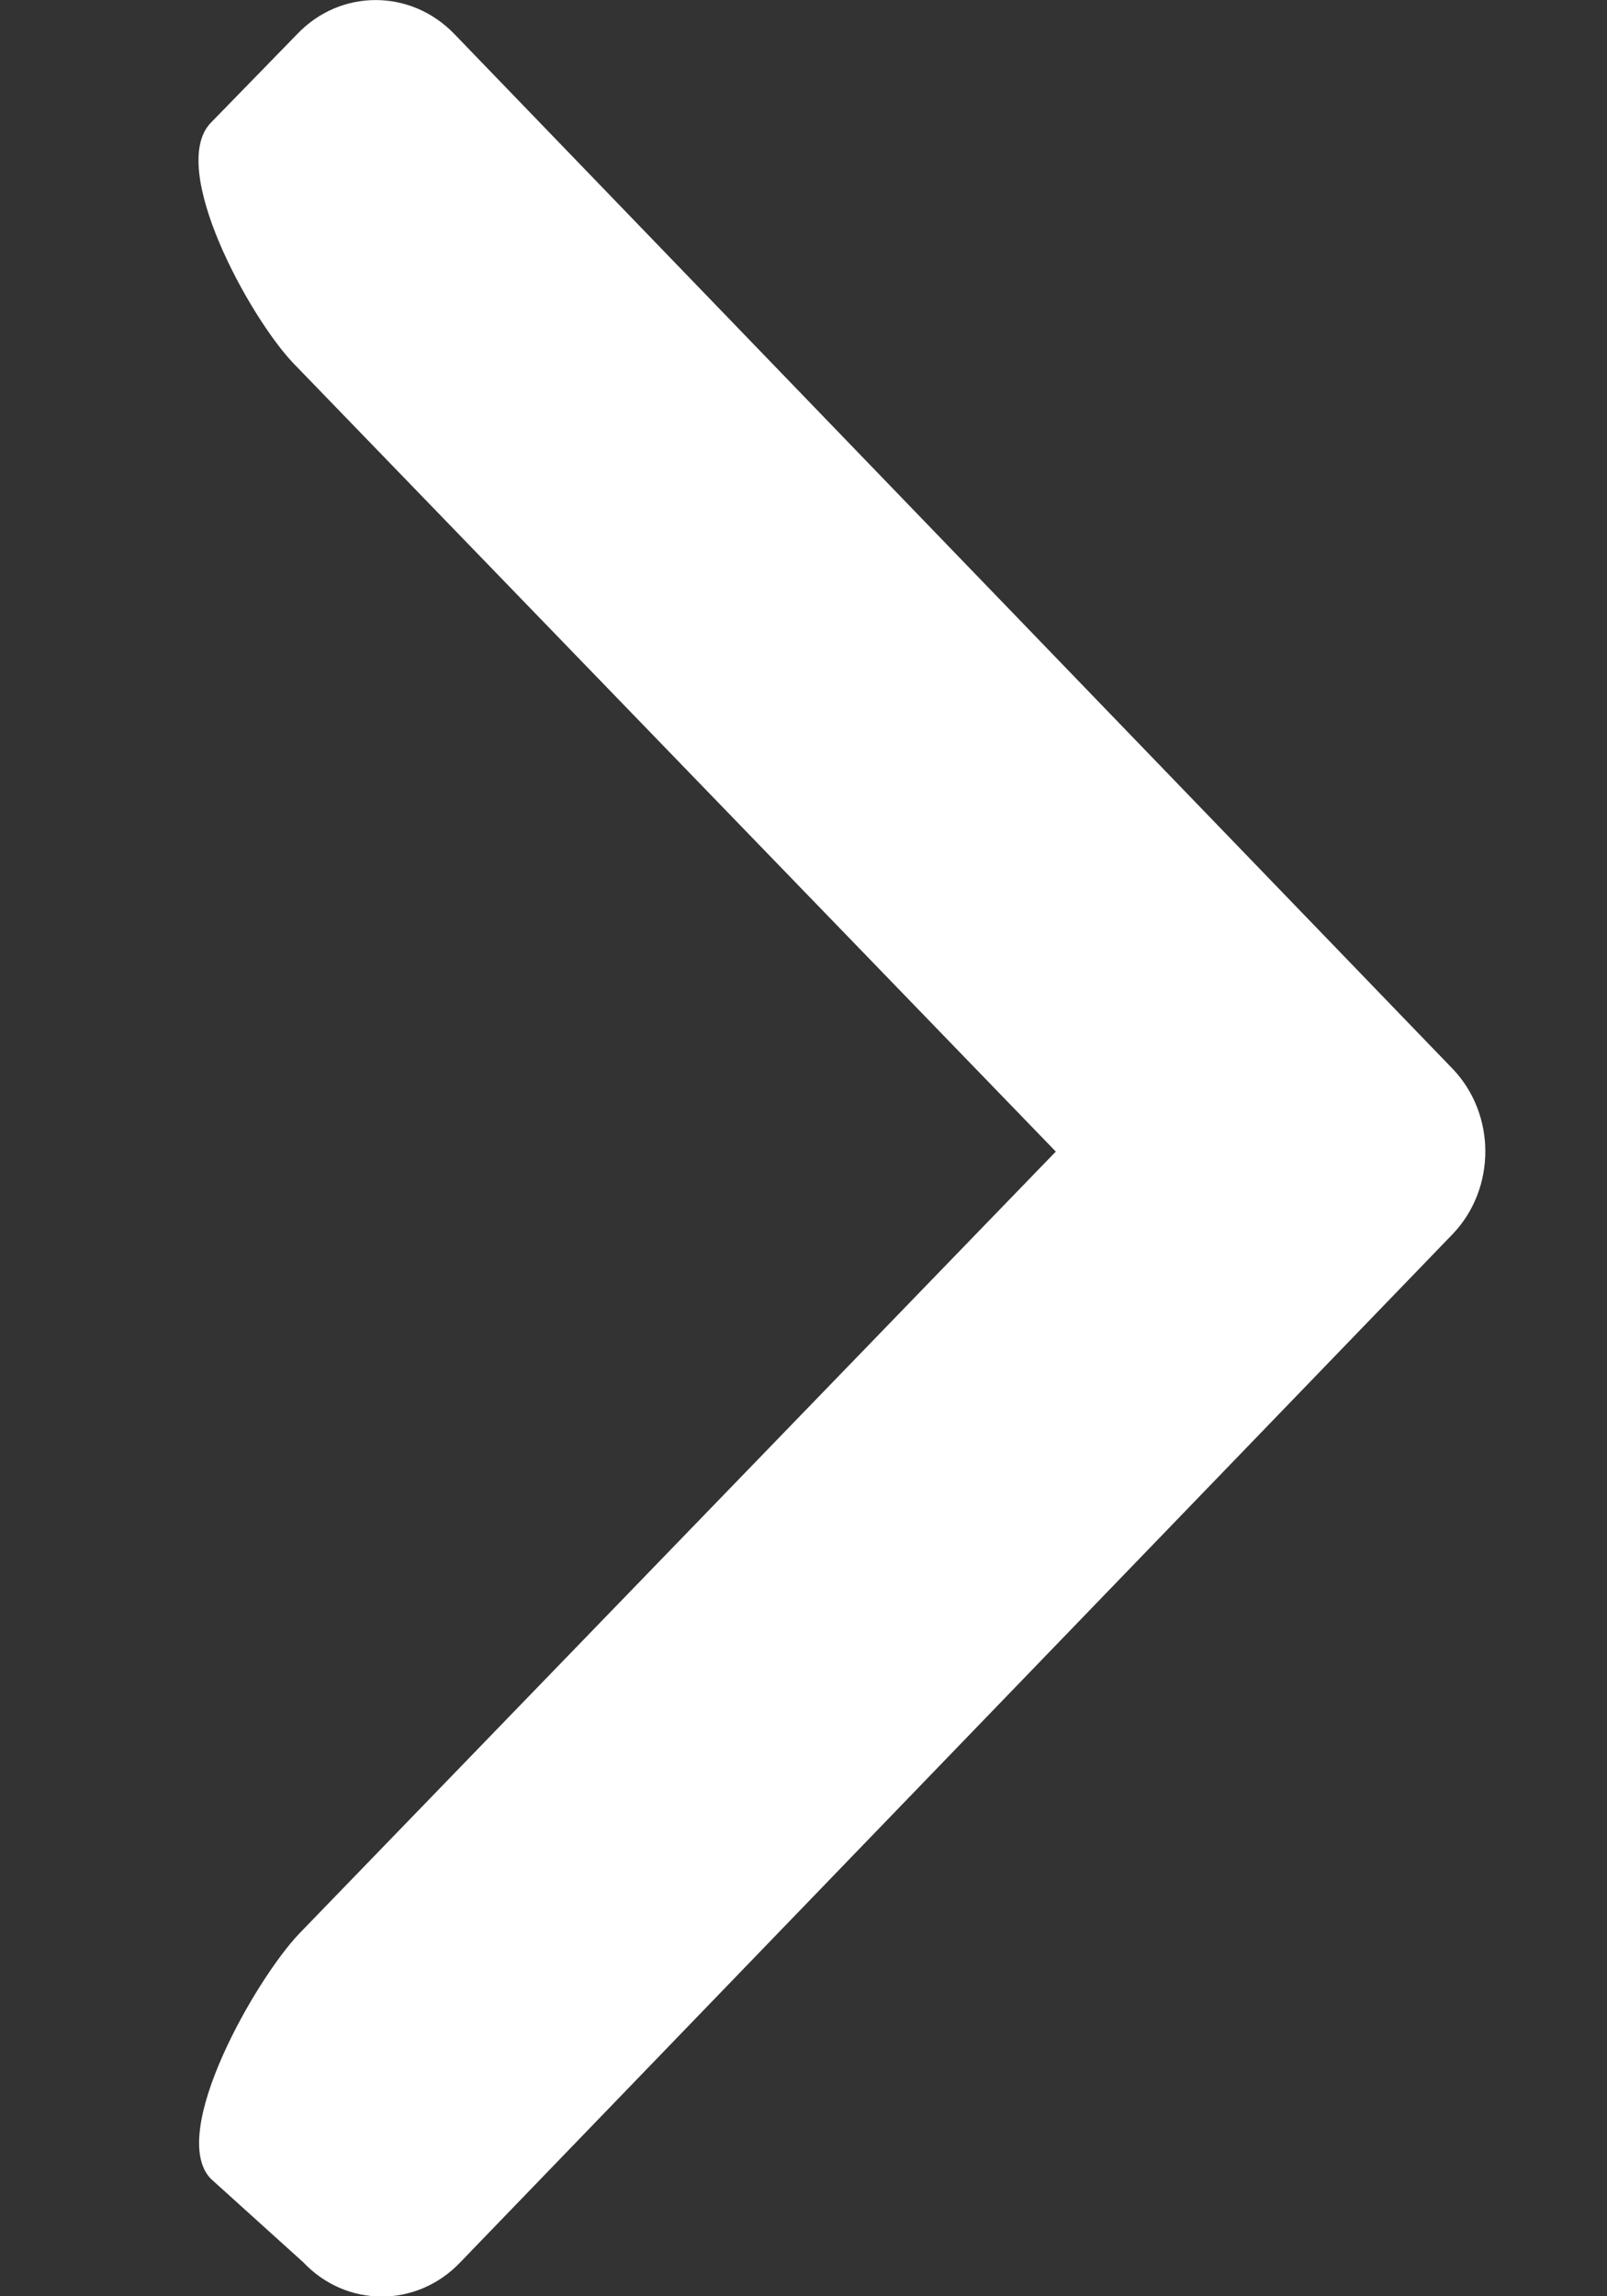 <svg width="7" height="10" viewBox="0 0 7 10" fill="none" xmlns="http://www.w3.org/2000/svg">
<rect x="0" y="0" width="7" height="10" fill="#333333" stroke="none"/>
<path d="M2.005 9.852C1.816 10.051 1.509 10.051 1.321 9.852L0.918 9.488C0.729 9.291 1.115 8.617 1.304 8.42L4.599 5.015L1.277 1.581C1.088 1.383 0.729 0.732 0.918 0.535L1.295 0.148C1.483 -0.049 1.789 -0.049 1.979 0.148L6.329 4.656C6.517 4.854 6.517 5.175 6.329 5.373L2.005 9.852Z" fill="white"/>
</svg>
